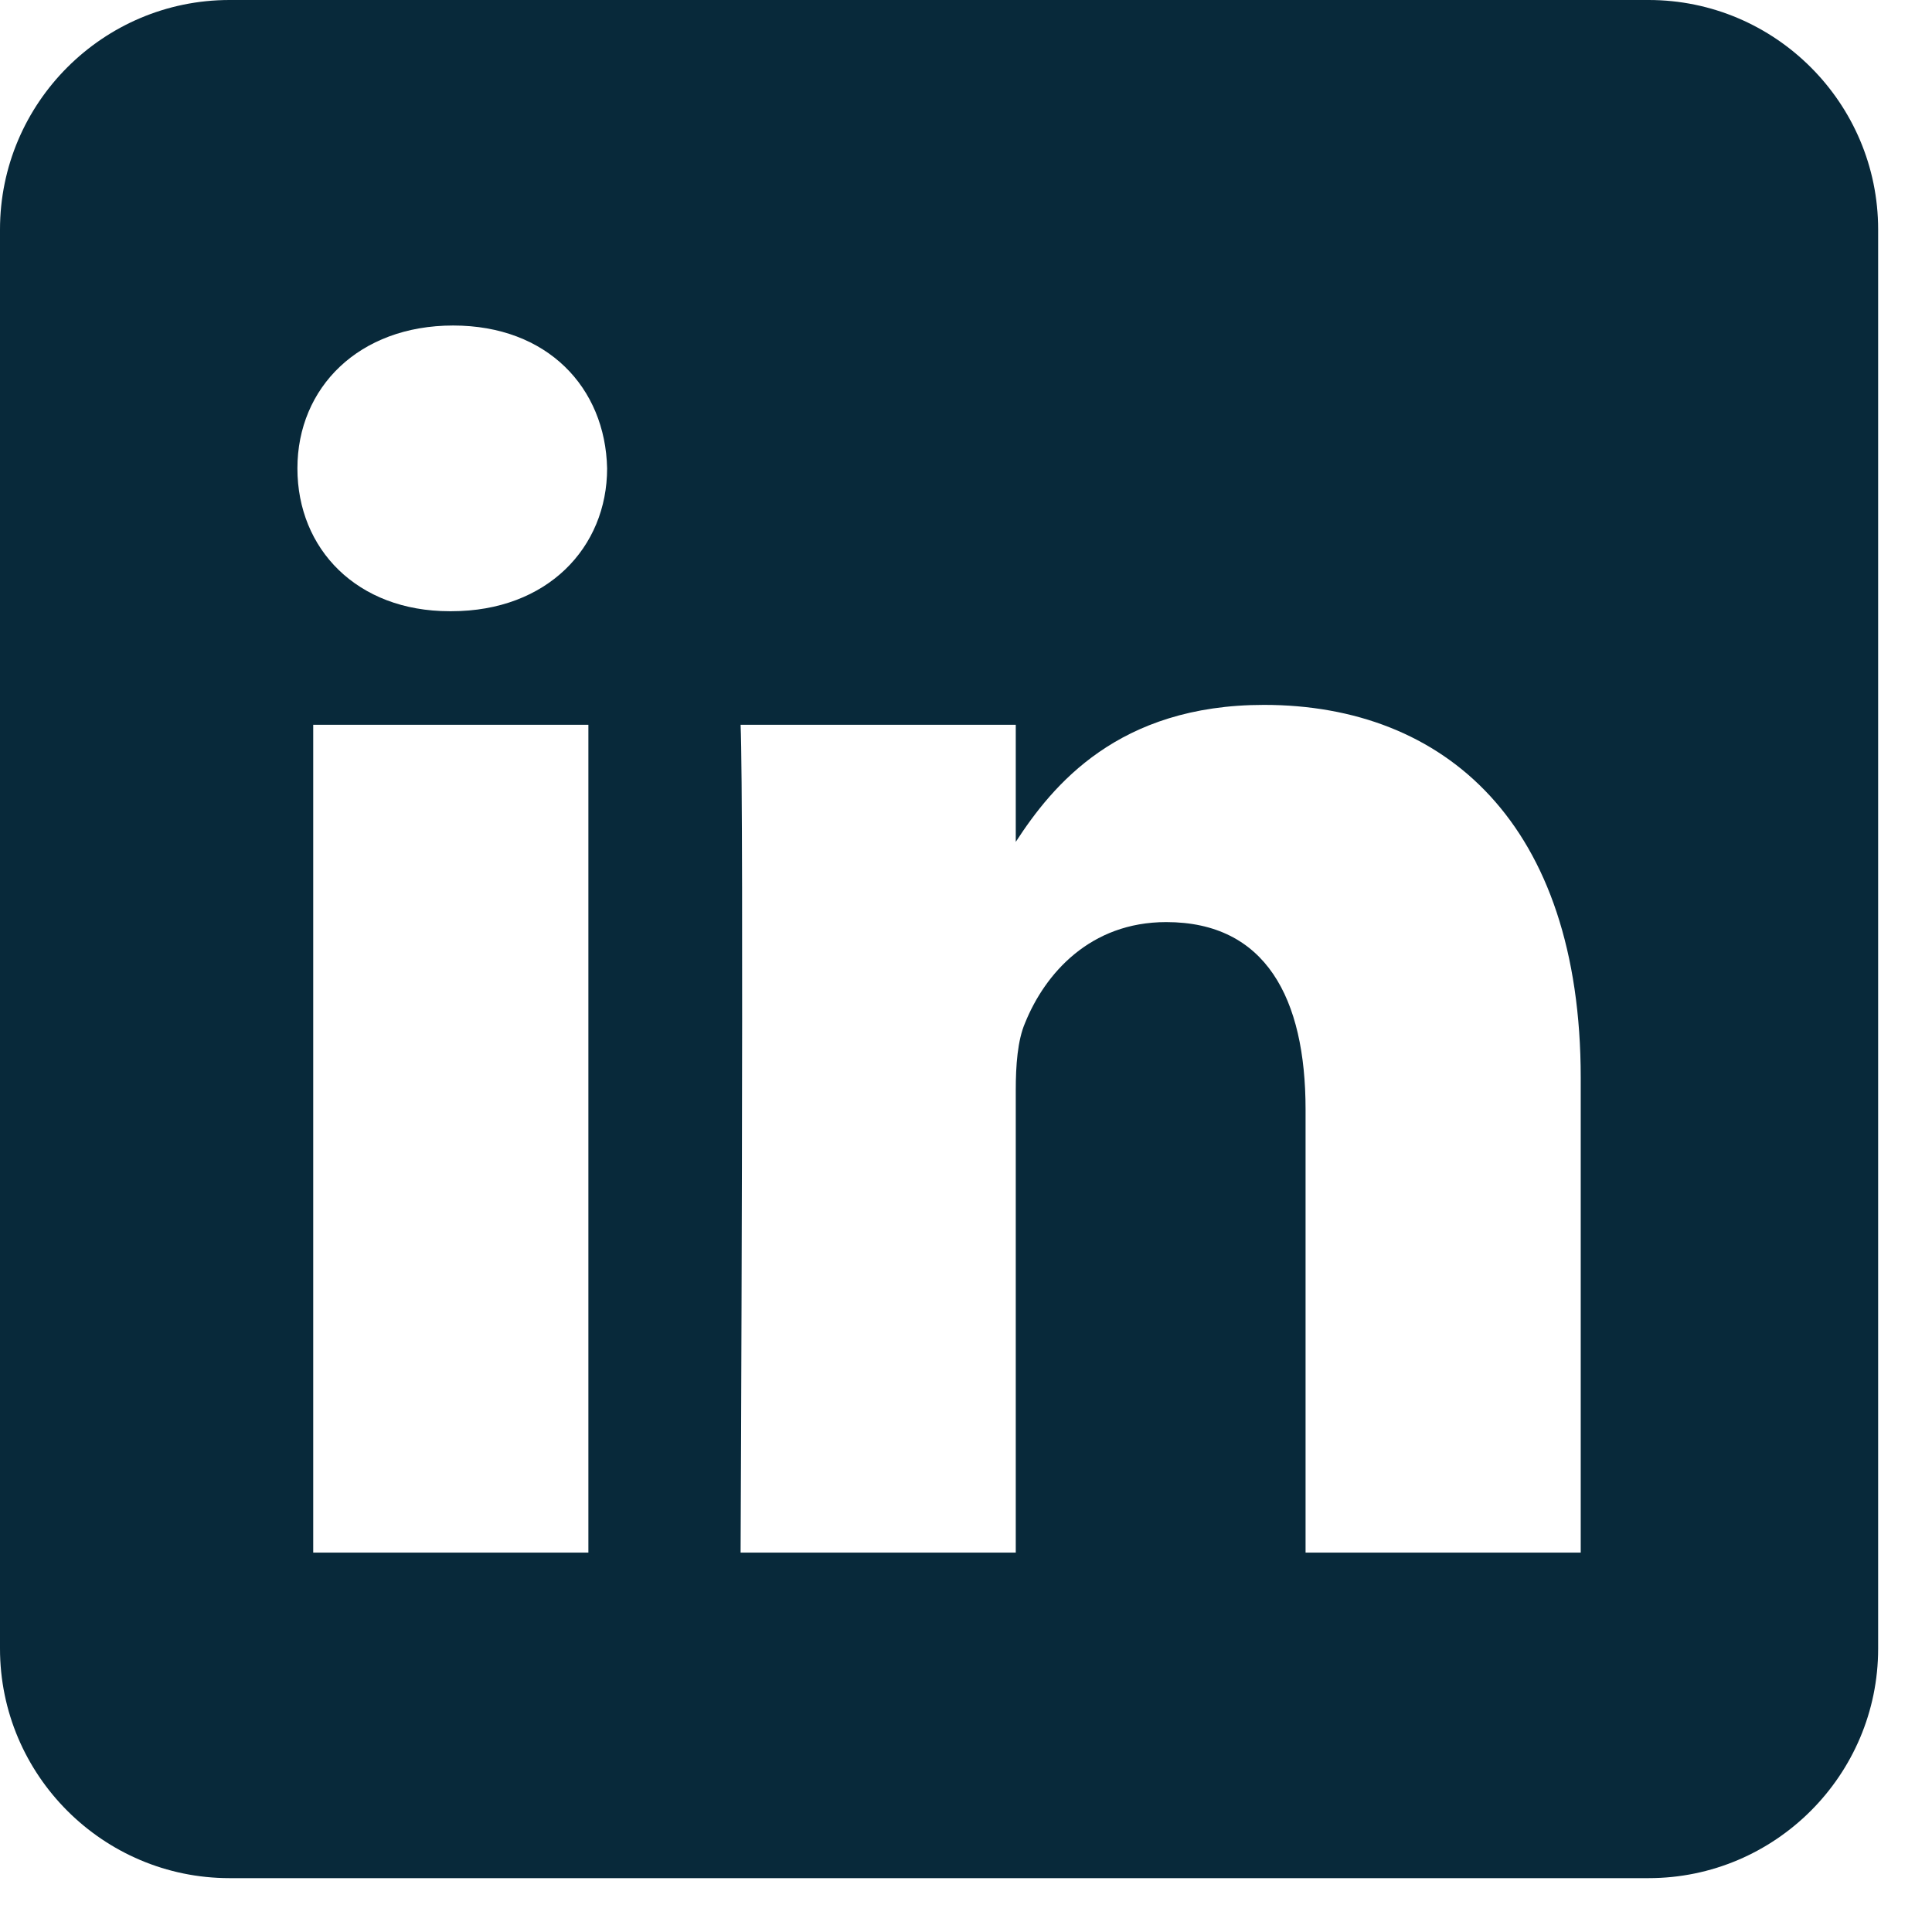 <svg width="33" height="33" viewBox="0 0 33 33" fill="none" xmlns="http://www.w3.org/2000/svg">
<g clip-path="url(#clip0_6_51)">
<path fill-rule="evenodd" clip-rule="evenodd" d="M28.16 0C30.32 0 32.08 1.76 32.08 3.92V28.16C32.08 30.32 30.32 32.08 28.16 32.08H3.92C1.76 32.08 0 30.32 0 28.16V3.92C0 1.76 1.76 0 3.92 0H28.16ZM10.05 12.38H5.35V26.52H10.05V12.38ZM27 26.52V18.41C27 14.07 24.68 12.04 21.59 12.04C19.1 12.04 17.98 13.41 17.35 14.38V12.38H12.65C12.71 13.71 12.65 26.52 12.65 26.52H17.35V18.62C17.35 18.2 17.38 17.77 17.51 17.47C17.85 16.63 18.62 15.75 19.92 15.75C21.62 15.75 22.3 17.05 22.3 18.95V26.52H27ZM7.74 5.56C6.13 5.56 5.08 6.62 5.08 8C5.08 9.38 6.1 10.44 7.68 10.44H7.71C9.35 10.44 10.37 9.35 10.37 8C10.34 6.62 9.35 5.56 7.74 5.56Z" fill="#08293A"/>
</g>
<defs>
<clipPath id="clip0_6_51">
<rect width="32.08" height="32.08" fill="#08293A"/>
</clipPath>
</defs>
</svg>
